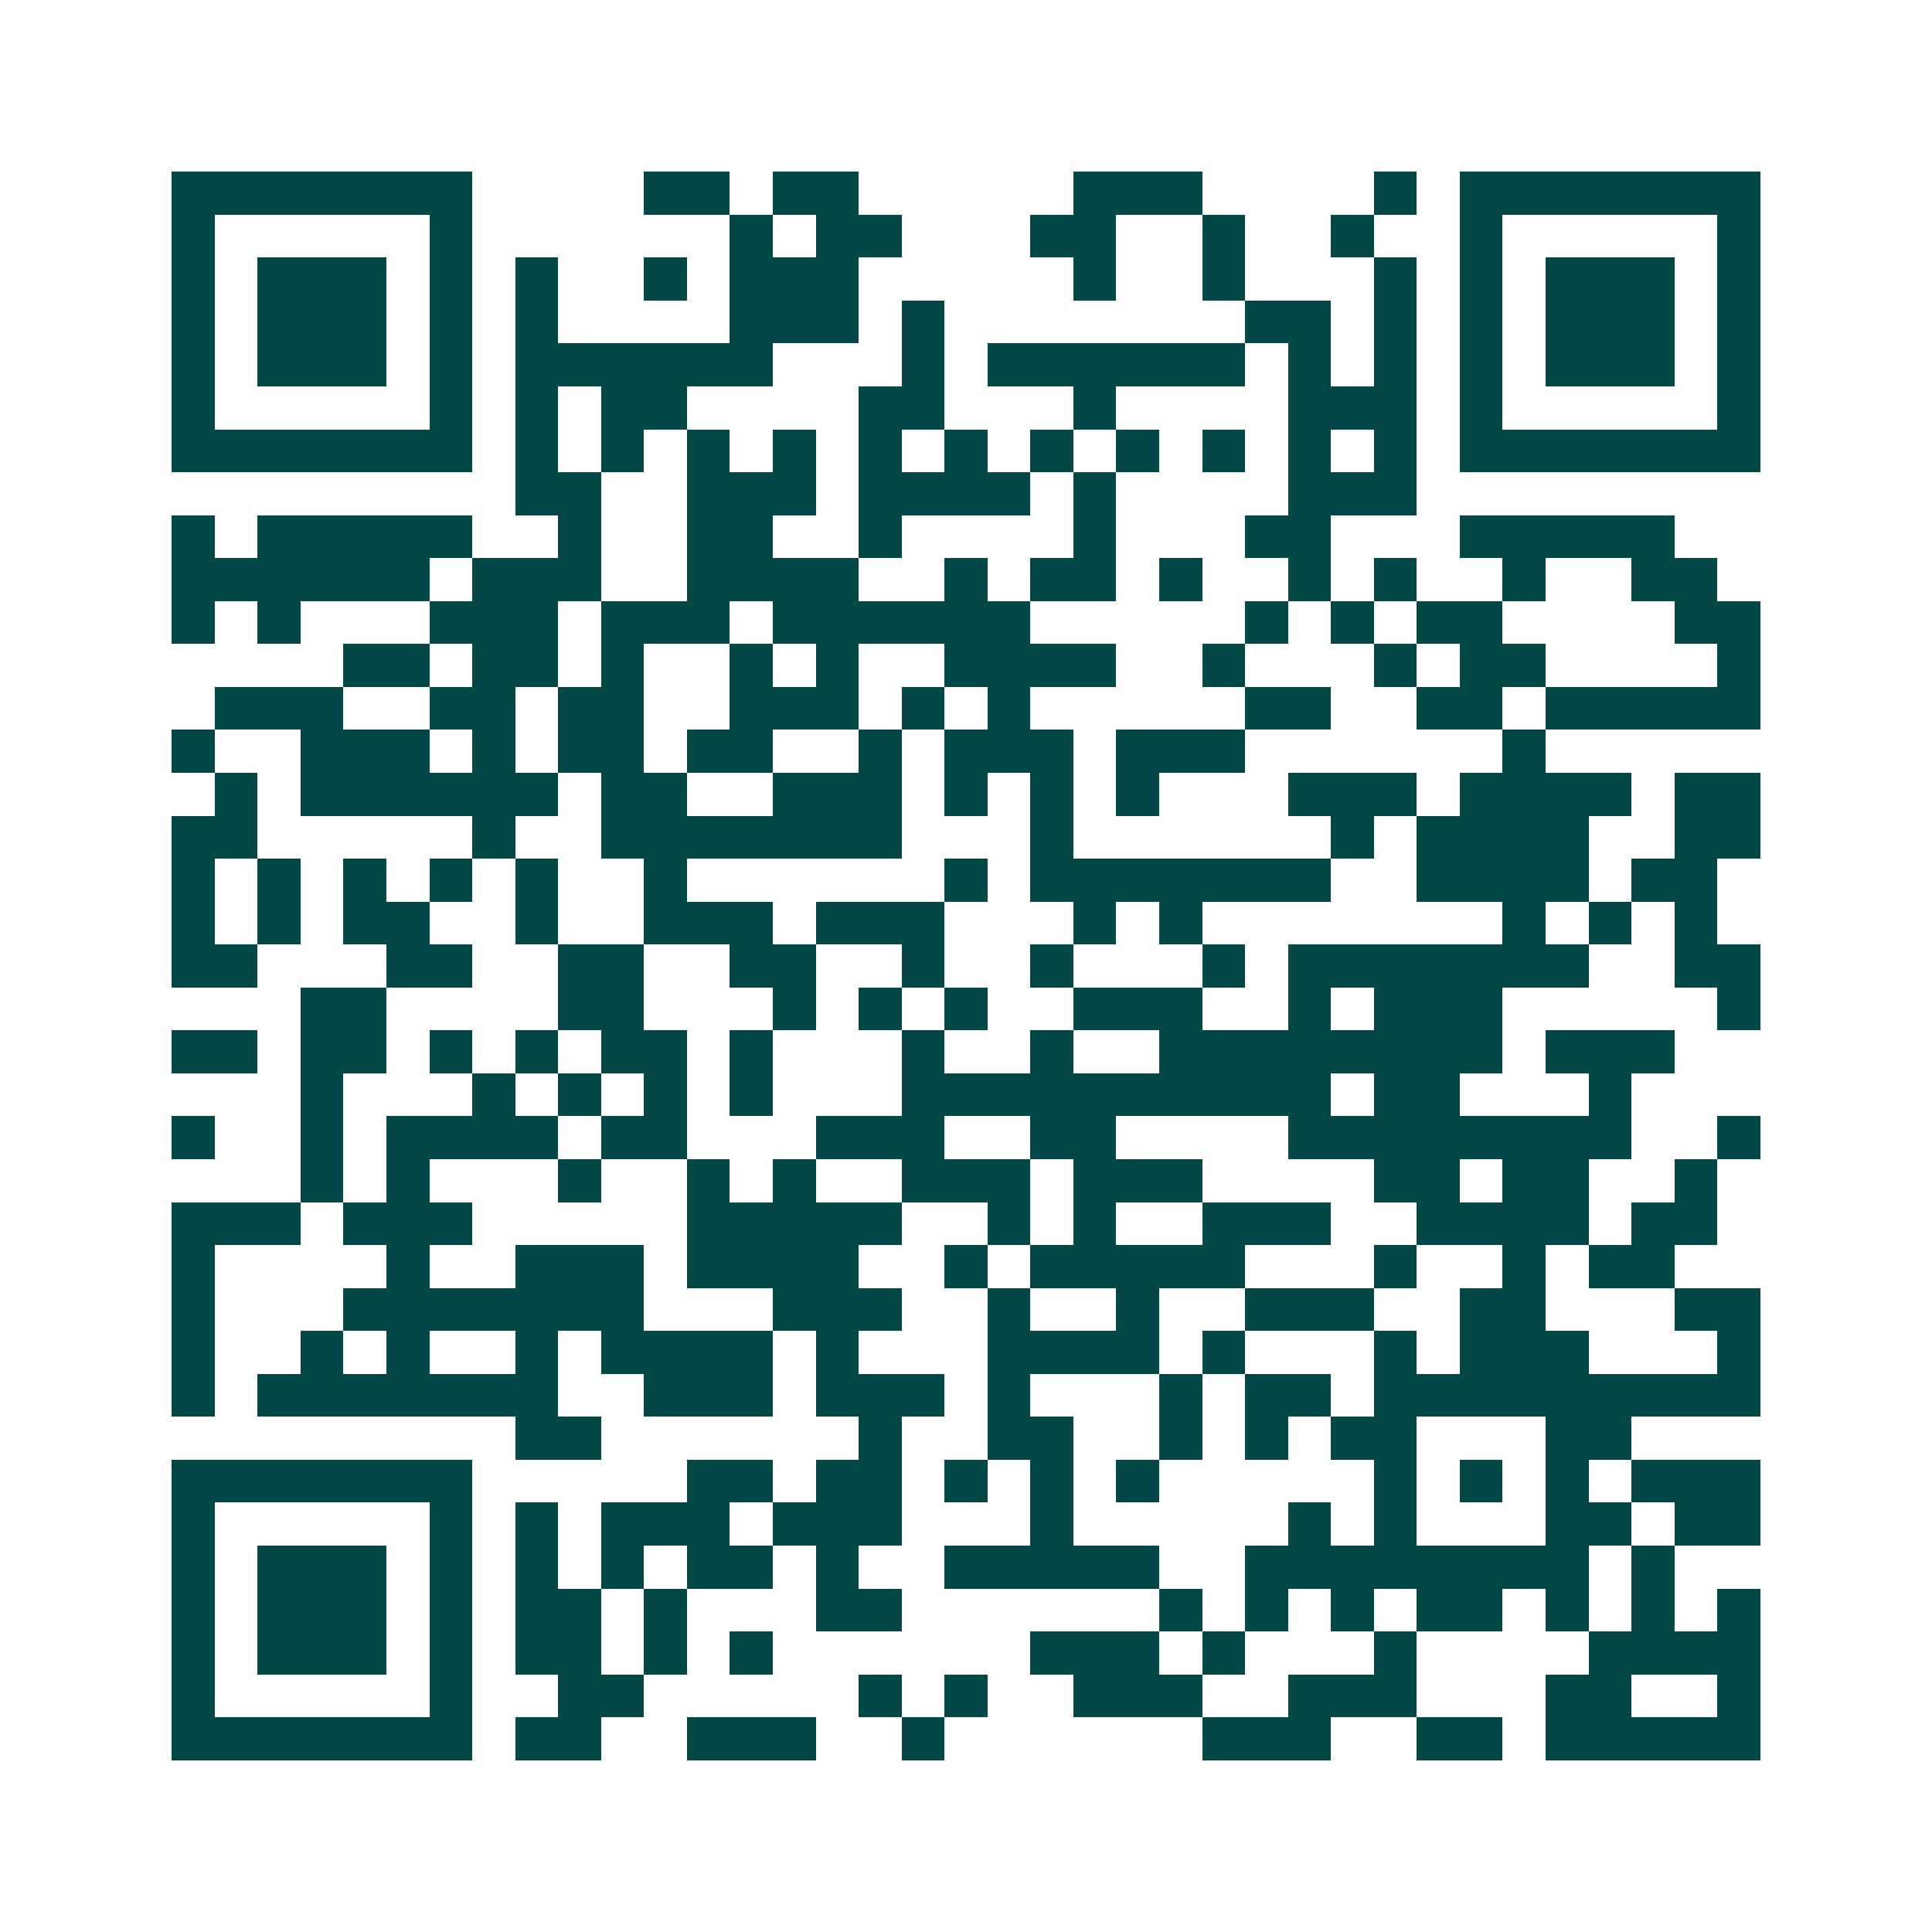 <svg xmlns="http://www.w3.org/2000/svg" width="200" height="200" viewBox="0 0 45 45" shape-rendering="crispEdges"><path fill="#ffffff" d="M0 0h45v45H0z"/><path stroke="#014847" d="M4 4.5h7m4 0h2m1 0h2m5 0h3m4 0h1m1 0h7M4 5.5h1m5 0h1m6 0h1m1 0h2m3 0h2m2 0h1m2 0h1m2 0h1m5 0h1M4 6.5h1m1 0h3m1 0h1m1 0h1m2 0h1m1 0h3m5 0h1m2 0h1m3 0h1m1 0h1m1 0h3m1 0h1M4 7.5h1m1 0h3m1 0h1m1 0h1m4 0h3m1 0h1m7 0h2m1 0h1m1 0h1m1 0h3m1 0h1M4 8.5h1m1 0h3m1 0h1m1 0h6m3 0h1m1 0h6m1 0h1m1 0h1m1 0h1m1 0h3m1 0h1M4 9.5h1m5 0h1m1 0h1m1 0h2m4 0h2m3 0h1m4 0h3m1 0h1m5 0h1M4 10.5h7m1 0h1m1 0h1m1 0h1m1 0h1m1 0h1m1 0h1m1 0h1m1 0h1m1 0h1m1 0h1m1 0h1m1 0h7M12 11.5h2m2 0h3m1 0h4m1 0h1m4 0h3M4 12.5h1m1 0h5m2 0h1m2 0h2m2 0h1m4 0h1m3 0h2m3 0h5M4 13.5h6m1 0h3m2 0h4m2 0h1m1 0h2m1 0h1m2 0h1m1 0h1m2 0h1m2 0h2M4 14.5h1m1 0h1m3 0h3m1 0h3m1 0h6m5 0h1m1 0h1m1 0h2m4 0h2M8 15.5h2m1 0h2m1 0h1m2 0h1m1 0h1m2 0h4m2 0h1m3 0h1m1 0h2m4 0h1M5 16.5h3m2 0h2m1 0h2m2 0h3m1 0h1m1 0h1m5 0h2m2 0h2m1 0h5M4 17.5h1m2 0h3m1 0h1m1 0h2m1 0h2m2 0h1m1 0h3m1 0h3m6 0h1M5 18.5h1m1 0h6m1 0h2m2 0h3m1 0h1m1 0h1m1 0h1m3 0h3m1 0h4m1 0h2M4 19.5h2m5 0h1m2 0h7m3 0h1m6 0h1m1 0h4m2 0h2M4 20.5h1m1 0h1m1 0h1m1 0h1m1 0h1m2 0h1m6 0h1m1 0h7m2 0h4m1 0h2M4 21.5h1m1 0h1m1 0h2m2 0h1m2 0h3m1 0h3m3 0h1m1 0h1m7 0h1m1 0h1m1 0h1M4 22.5h2m3 0h2m2 0h2m2 0h2m2 0h1m2 0h1m3 0h1m1 0h7m2 0h2M7 23.5h2m4 0h2m3 0h1m1 0h1m1 0h1m2 0h3m2 0h1m1 0h3m5 0h1M4 24.5h2m1 0h2m1 0h1m1 0h1m1 0h2m1 0h1m3 0h1m2 0h1m2 0h8m1 0h3M7 25.5h1m3 0h1m1 0h1m1 0h1m1 0h1m3 0h10m1 0h2m3 0h1M4 26.5h1m2 0h1m1 0h4m1 0h2m3 0h3m2 0h2m4 0h8m2 0h1M7 27.5h1m1 0h1m3 0h1m2 0h1m1 0h1m2 0h3m1 0h3m4 0h2m1 0h2m2 0h1M4 28.5h3m1 0h3m5 0h5m2 0h1m1 0h1m2 0h3m2 0h4m1 0h2M4 29.5h1m4 0h1m2 0h3m1 0h4m2 0h1m1 0h5m3 0h1m2 0h1m1 0h2M4 30.5h1m3 0h7m3 0h3m2 0h1m2 0h1m2 0h3m2 0h2m3 0h2M4 31.5h1m2 0h1m1 0h1m2 0h1m1 0h4m1 0h1m3 0h4m1 0h1m3 0h1m1 0h3m3 0h1M4 32.5h1m1 0h7m2 0h3m1 0h3m1 0h1m3 0h1m1 0h2m1 0h9M12 33.5h2m6 0h1m2 0h2m2 0h1m1 0h1m1 0h2m3 0h2M4 34.5h7m5 0h2m1 0h2m1 0h1m1 0h1m1 0h1m5 0h1m1 0h1m1 0h1m1 0h3M4 35.5h1m5 0h1m1 0h1m1 0h3m1 0h3m3 0h1m5 0h1m1 0h1m3 0h2m1 0h2M4 36.5h1m1 0h3m1 0h1m1 0h1m1 0h1m1 0h2m1 0h1m2 0h5m2 0h8m1 0h1M4 37.5h1m1 0h3m1 0h1m1 0h2m1 0h1m3 0h2m6 0h1m1 0h1m1 0h1m1 0h2m1 0h1m1 0h1m1 0h1M4 38.5h1m1 0h3m1 0h1m1 0h2m1 0h1m1 0h1m6 0h3m1 0h1m3 0h1m4 0h4M4 39.5h1m5 0h1m2 0h2m5 0h1m1 0h1m2 0h3m2 0h3m3 0h2m2 0h1M4 40.5h7m1 0h2m2 0h3m2 0h1m6 0h3m2 0h2m1 0h5"/></svg>
